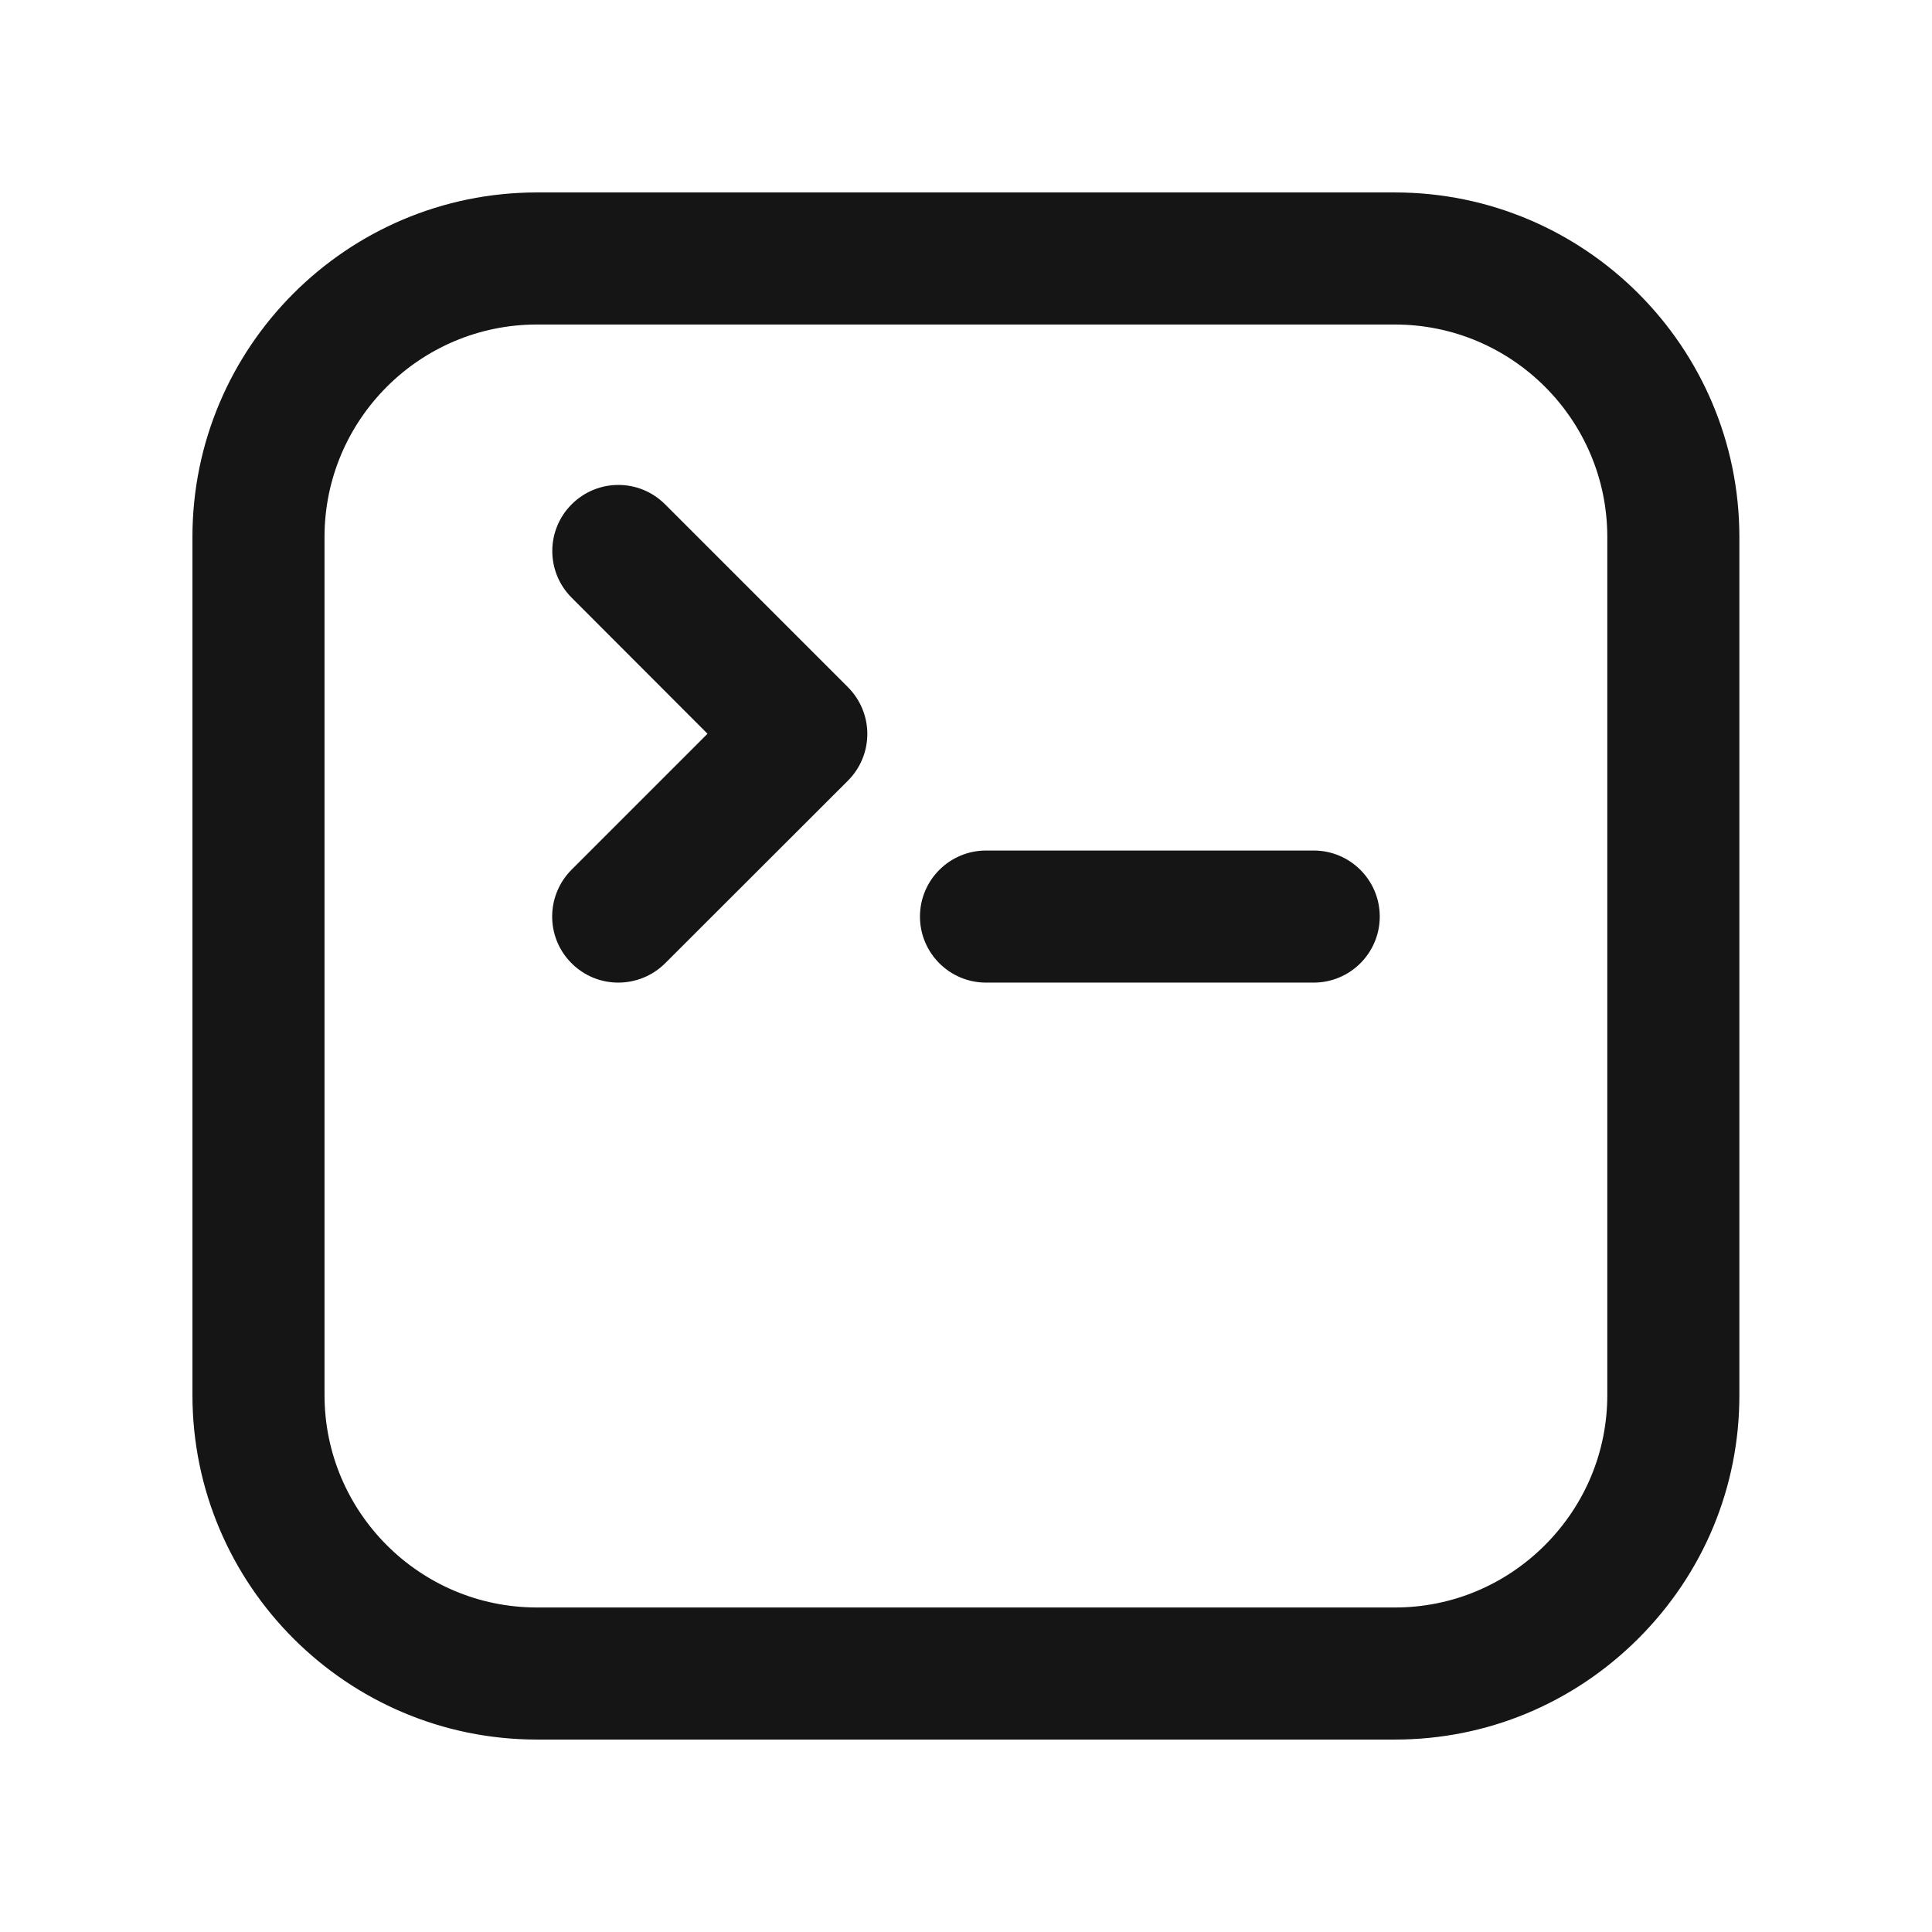 <?xml version="1.0" standalone="no"?><!DOCTYPE svg PUBLIC "-//W3C//DTD SVG 1.1//EN" "http://www.w3.org/Graphics/SVG/1.1/DTD/svg11.dtd"><svg t="1740552156282" class="icon" viewBox="0 0 1024 1024" version="1.1" xmlns="http://www.w3.org/2000/svg" p-id="2093" xmlns:xlink="http://www.w3.org/1999/xlink" width="200" height="200"><path d="M739.4 922H284.6C183.9 922 102 840.1 102 739.4V284.6C102 183.9 183.9 102 284.6 102h454.7c100.7 0 182.6 81.9 182.6 182.6v454.7c0.1 48.6-18.9 94.5-53.5 129.1-34.5 34.5-80.4 53.6-129 53.6zM284.6 172C222.5 172 172 222.5 172 284.6v454.8c0 62.1 50.5 112.6 112.6 112.6h454.8c29.9 0 58.2-11.8 79.5-33.1 21.3-21.4 33-49.6 33-79.5V284.6c0-62.1-50.5-112.6-112.6-112.6H284.6z" fill="#151515" p-id="2094"></path><path d="M327.7 520.8c-9 0-17.9-3.4-24.8-10.3-13.7-13.7-13.6-35.8 0-49.5l72.1-72.1-72-72.1c-13.7-13.7-13.7-35.8 0-49.5 13.7-13.7 35.8-13.7 49.5 0l96.9 96.9c6.6 6.6 10.3 15.5 10.3 24.8s-3.7 18.2-10.3 24.8l-96.9 96.8c-6.9 6.8-15.8 10.2-24.8 10.2zM696.3 520.8H522.6c-19.3 0-35-15.7-35-35s15.7-35 35-35h173.7c19.3 0 35 15.7 35 35s-15.7 35-35 35z" fill="#151515" p-id="2095"></path></svg>